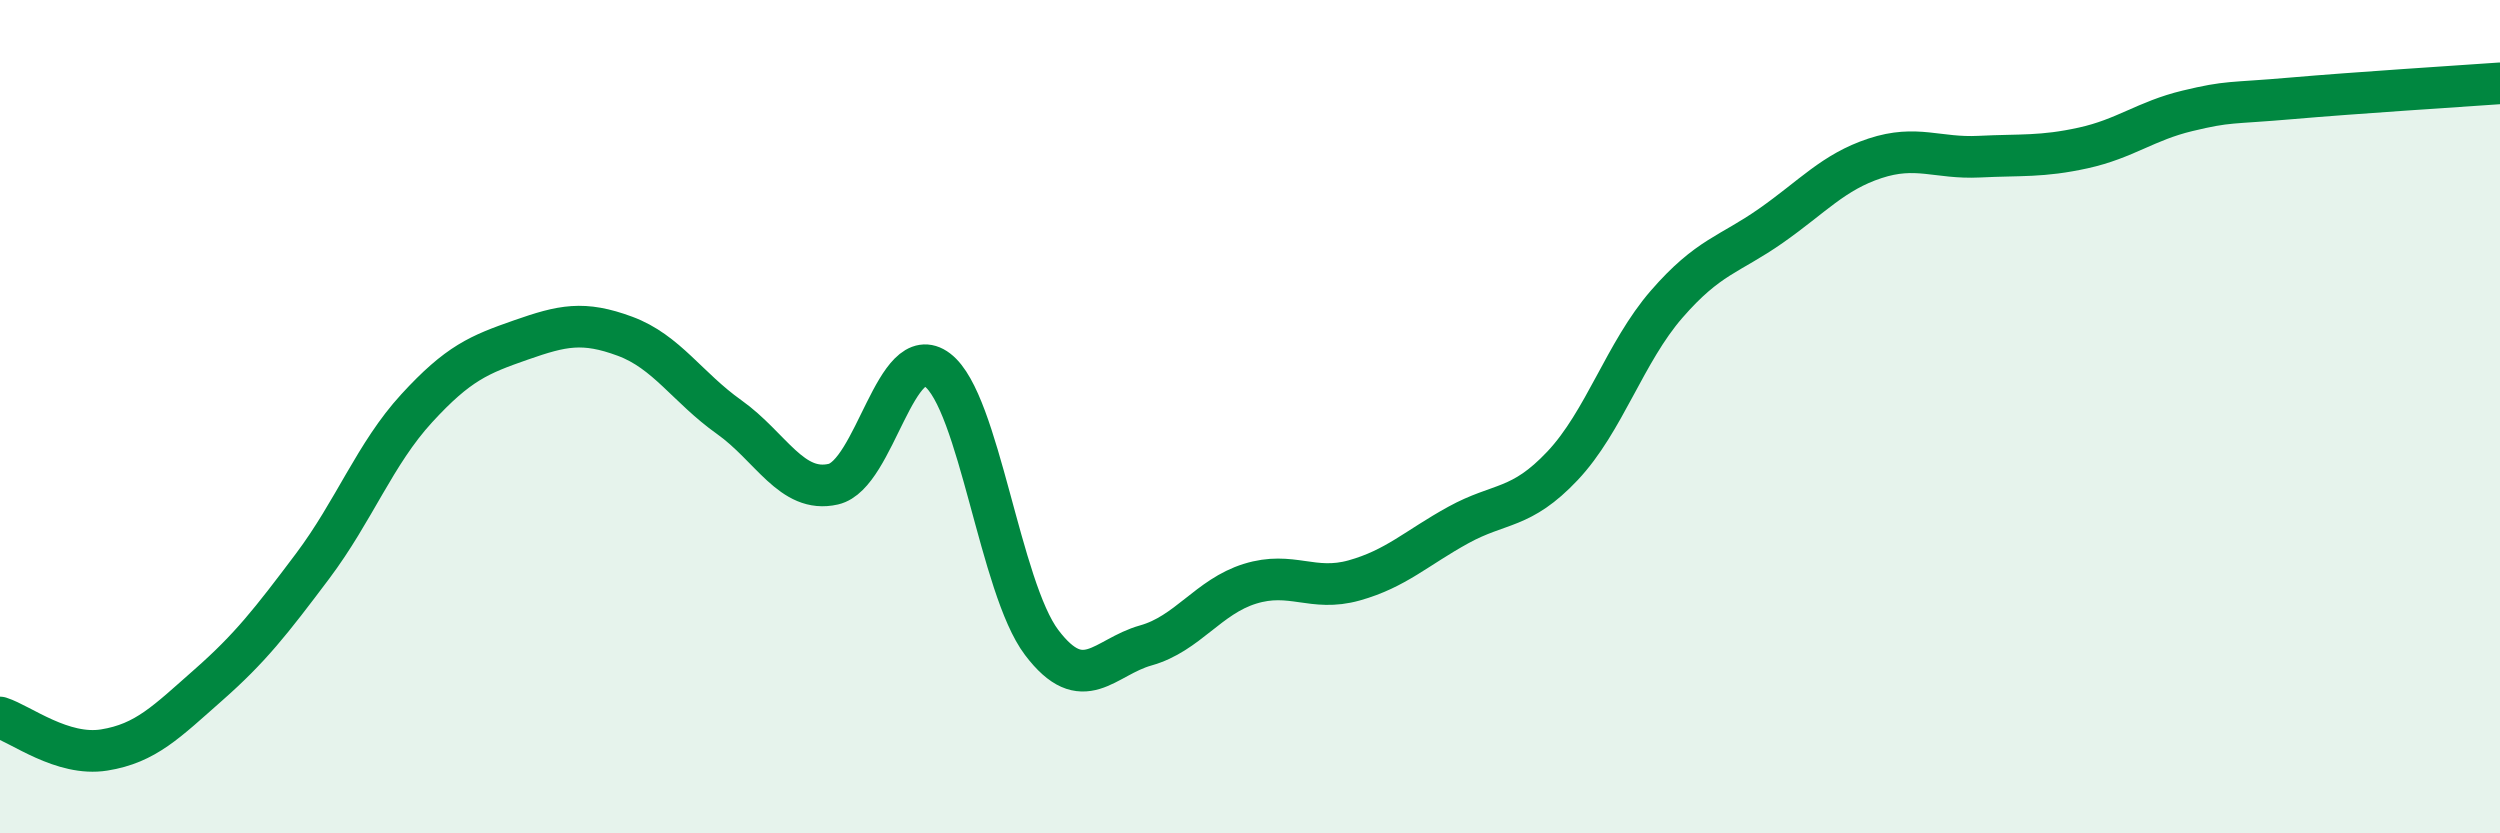 
    <svg width="60" height="20" viewBox="0 0 60 20" xmlns="http://www.w3.org/2000/svg">
      <path
        d="M 0,17.22 C 0.5,17.38 1.5,18.16 2.5,18 C 3.5,17.84 4,17.32 5,16.44 C 6,15.56 6.5,14.92 7.5,13.59 C 8.5,12.26 9,10.89 10,9.8 C 11,8.71 11.5,8.51 12.5,8.16 C 13.5,7.81 14,7.7 15,8.07 C 16,8.44 16.5,9.3 17.5,10.01 C 18.5,10.72 19,11.85 20,11.62 C 21,11.39 21.5,8.12 22.5,8.88 C 23.5,9.64 24,14.1 25,15.42 C 26,16.74 26.5,15.77 27.5,15.49 C 28.5,15.21 29,14.32 30,14.01 C 31,13.7 31.5,14.21 32.5,13.93 C 33.5,13.65 34,13.15 35,12.6 C 36,12.05 36.5,12.24 37.5,11.18 C 38.5,10.12 39,8.45 40,7.3 C 41,6.15 41.5,6.12 42.5,5.42 C 43.5,4.72 44,4.13 45,3.8 C 46,3.47 46.5,3.81 47.5,3.76 C 48.5,3.71 49,3.77 50,3.55 C 51,3.33 51.5,2.9 52.5,2.66 C 53.5,2.42 53.5,2.49 55,2.36 C 56.5,2.23 59,2.07 60,2L60 20L0 20Z"
        fill="#008740"
        opacity="0.1"
        stroke-linecap="round"
        stroke-linejoin="round"
      />
      <path
        d="M 0,17.22 C 0.5,17.38 1.5,18.16 2.5,18 C 3.5,17.84 4,17.32 5,16.44 C 6,15.56 6.5,14.92 7.5,13.59 C 8.5,12.26 9,10.89 10,9.8 C 11,8.71 11.5,8.51 12.5,8.16 C 13.5,7.81 14,7.7 15,8.07 C 16,8.44 16.5,9.3 17.5,10.01 C 18.5,10.72 19,11.85 20,11.62 C 21,11.39 21.5,8.12 22.5,8.88 C 23.5,9.64 24,14.1 25,15.42 C 26,16.74 26.5,15.77 27.5,15.49 C 28.5,15.21 29,14.32 30,14.01 C 31,13.7 31.5,14.21 32.5,13.93 C 33.5,13.65 34,13.15 35,12.6 C 36,12.05 36.5,12.24 37.5,11.18 C 38.5,10.12 39,8.45 40,7.3 C 41,6.15 41.5,6.12 42.5,5.42 C 43.5,4.72 44,4.13 45,3.8 C 46,3.47 46.5,3.81 47.5,3.76 C 48.5,3.71 49,3.77 50,3.55 C 51,3.33 51.5,2.9 52.5,2.66 C 53.5,2.42 53.5,2.49 55,2.36 C 56.5,2.23 59,2.07 60,2"
        stroke="#008740"
        stroke-width="1"
        fill="none"
        stroke-linecap="round"
        stroke-linejoin="round"
      />
    </svg>
  